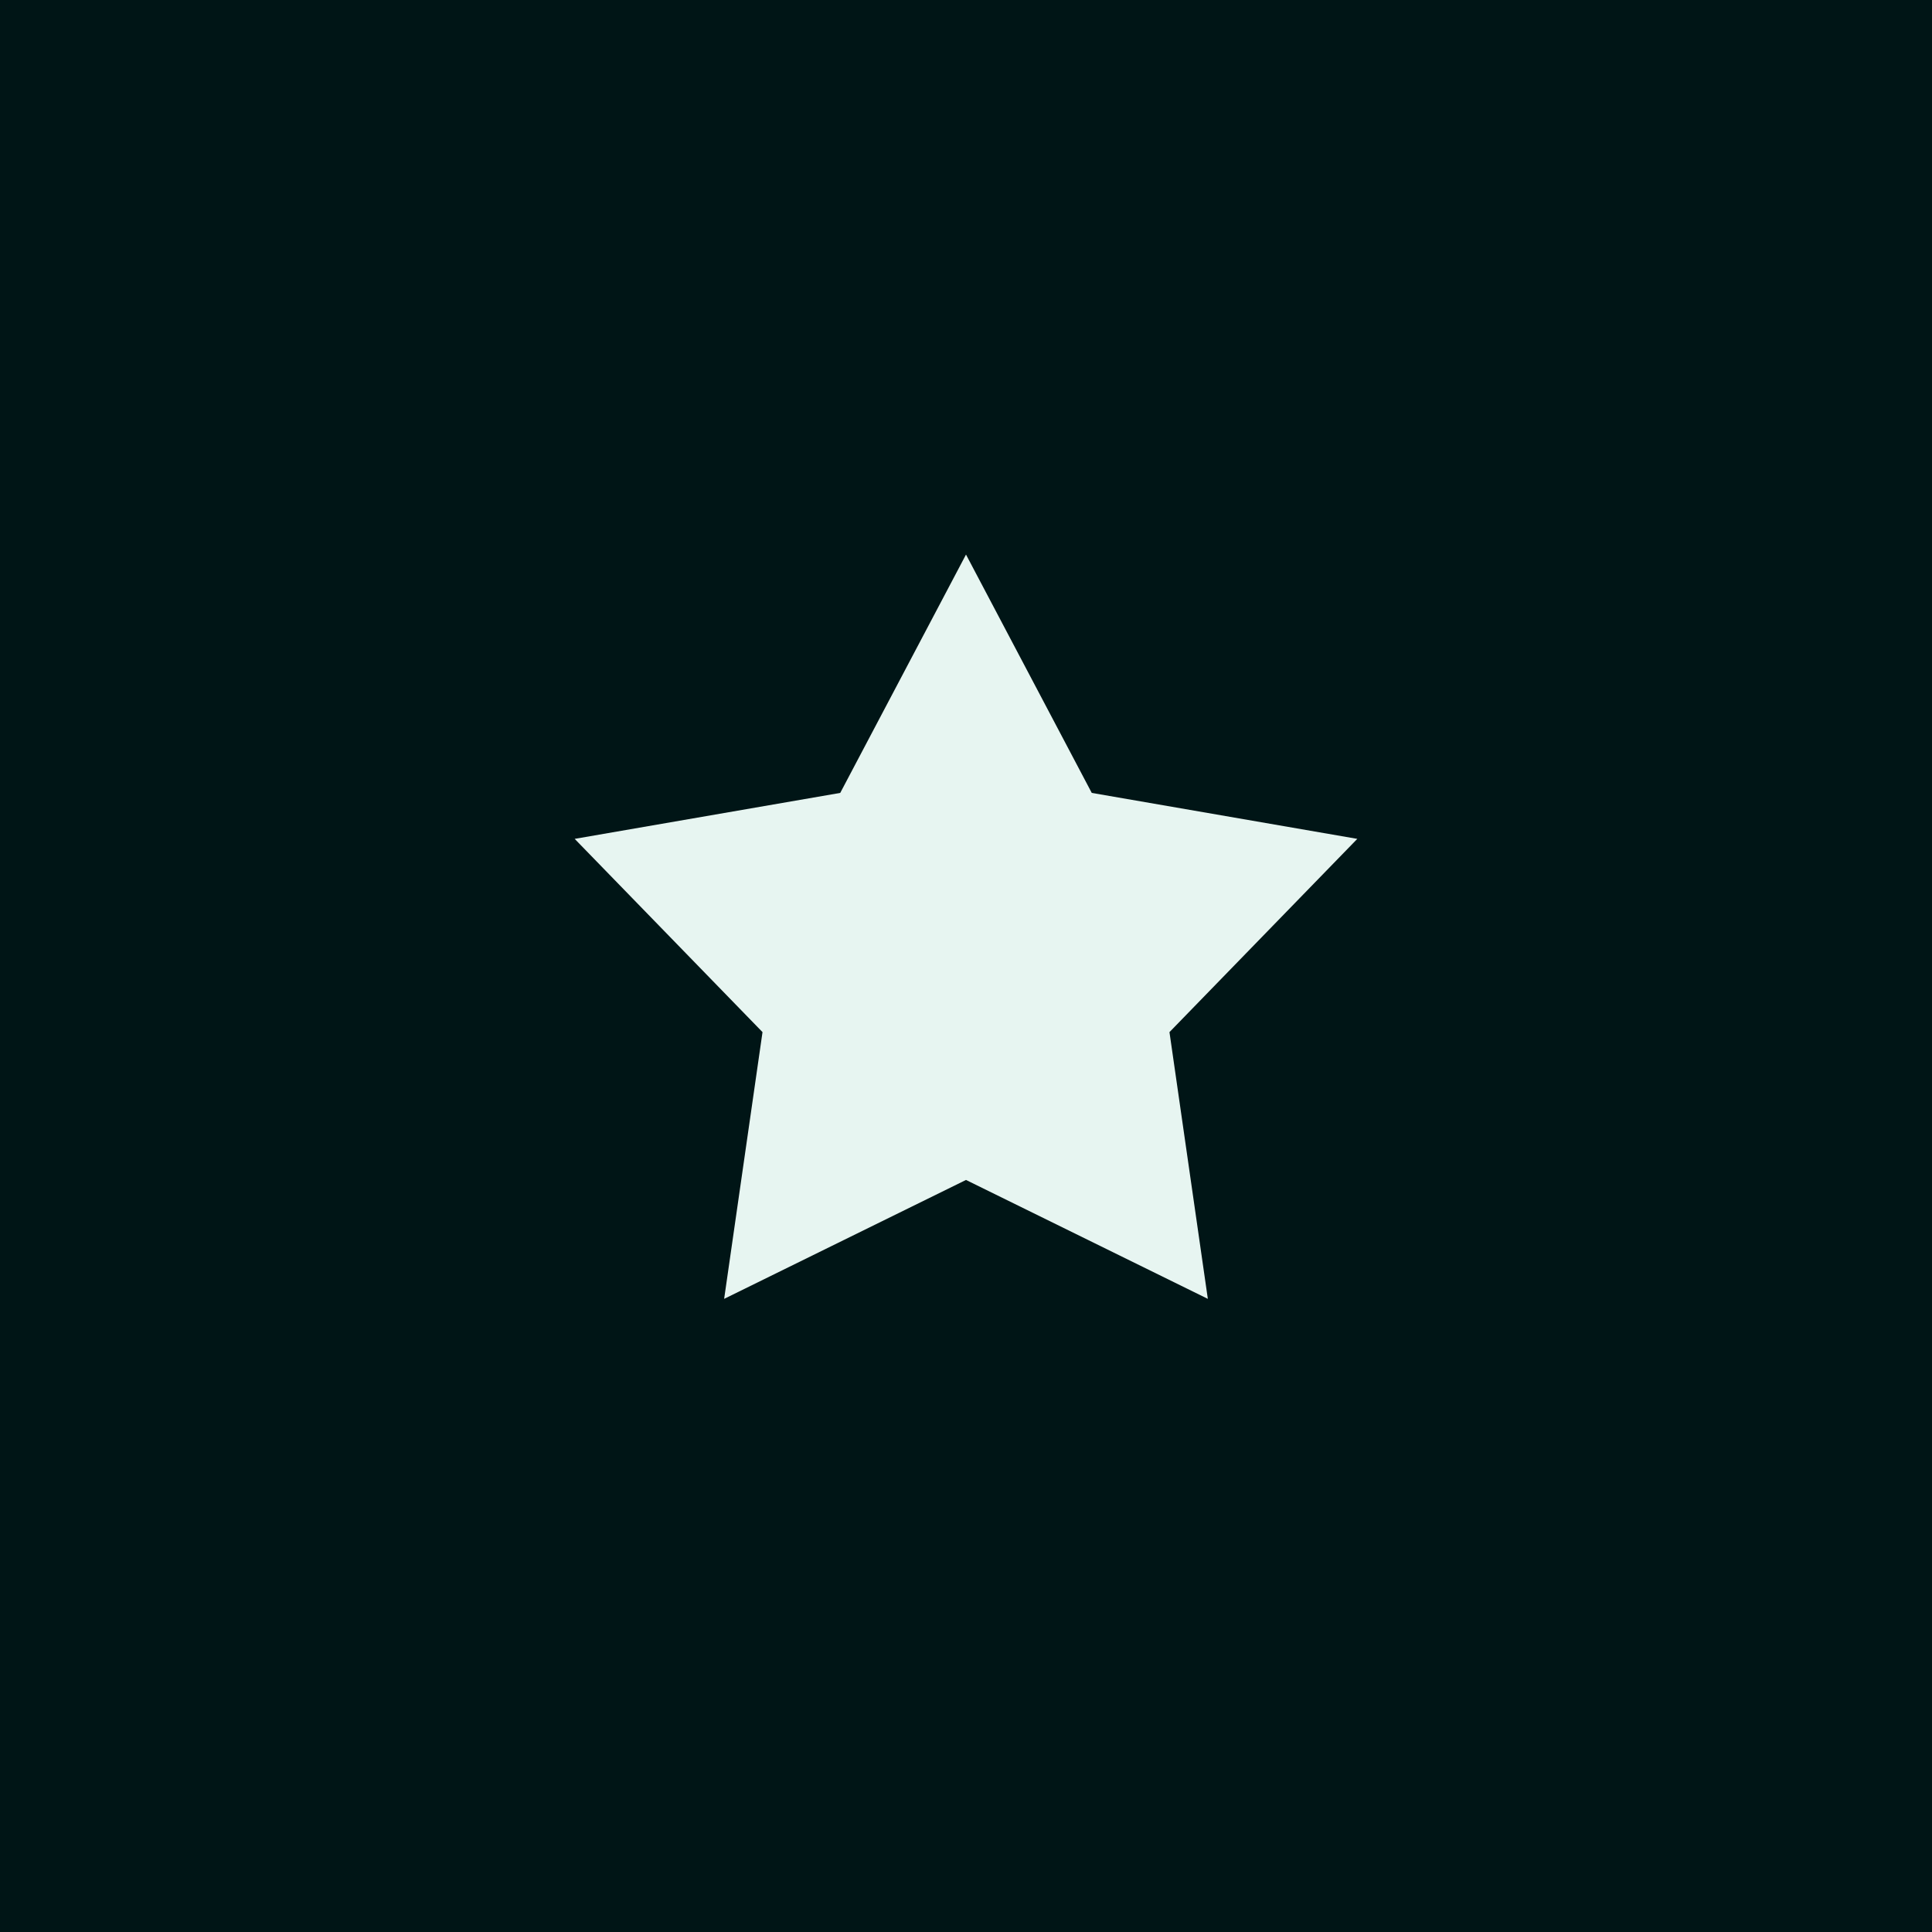 <svg width="108" height="108" fill="none" xmlns="http://www.w3.org/2000/svg"><path fill="#001516" d="M0 0h108v108H0z"/><path d="M54 31l7.03 13.324 14.844 2.569-10.5 10.803 2.145 14.911L54 65.96l-13.52 6.647 2.145-14.911-10.5-10.803 14.845-2.569L54 31z" fill="#E7F5F1"/></svg>
